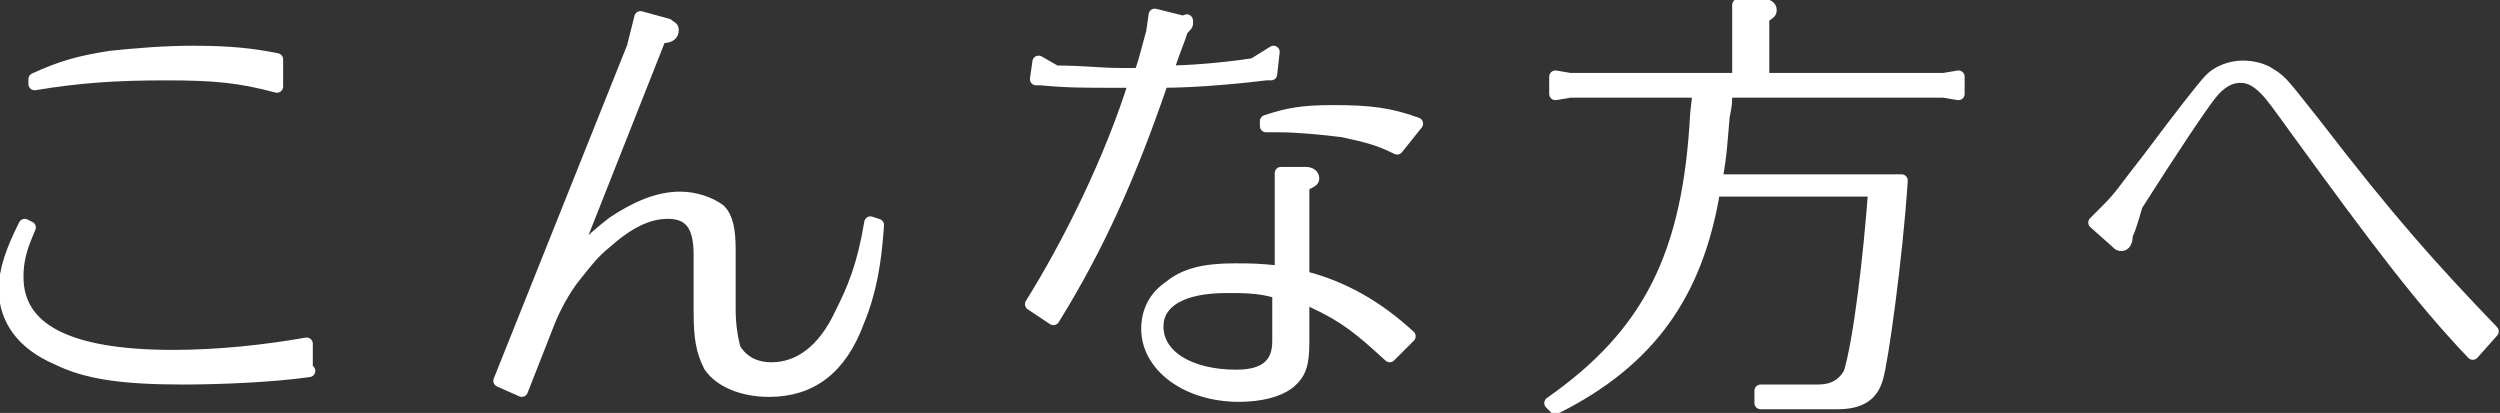 <svg version="1.1" id="レイヤー_1" xmlns="http://www.w3.org/2000/svg" x="0" y="0" viewBox="0 0 101.1 16.7" style="enable-background:new 0 0 101.1 16.7" xml:space="preserve"><rect x="0" y="0" width="101.1" height="16.7" fill="#333333" stroke="none"/><style>.st7{fill:#fff;stroke:#fff;stroke-width:.5;stroke-linecap:round;stroke-linejoin:round;stroke-miterlimit:10}</style><path class="st7" d="M12.5 15c-1.4.2-3.5.3-5.1.3-2.4 0-3.9-.2-5.1-.8C.9 13.9.2 12.9.2 11.7c0-.8.3-1.6.8-2.6l.2.1c-.4.9-.5 1.4-.5 2 0 2.1 2 3.2 6.3 3.2 1.8 0 3.7-.2 5.4-.5V15zM11.2 3.5C9.7 3.1 8.7 3 6.7 3s-3.5.1-5.3.4v-.2c1.1-.5 1.8-.7 3.1-.9 1-.1 2.1-.2 3.3-.2 1.5 0 2.4.1 3.4.3v1.1zM23.1 10.6c.9-1 1.2-1.2 1.7-1.6.9-.6 1.8-1 2.7-1 .6 0 1.2.2 1.6.5.3.3.4.8.4 1.6v2.4c0 .7.1 1.2.2 1.6.3.5.8.8 1.5.8 1.1 0 2.1-.7 2.8-2.2.5-1 .9-1.9 1.2-3.7l.3.1c-.1 1.5-.3 2.7-.8 3.9-.7 1.9-1.9 2.8-3.6 2.8-1.1 0-2-.4-2.4-1-.3-.6-.4-1.1-.4-2.2v-2.3c0-1.2-.4-1.7-1.3-1.7-.8 0-1.6.4-2.5 1.2-.5.4-.8.8-1.2 1.3-.5.6-.9 1.4-1.1 1.9l-1.1 2.8-.9-.4 5.4-13.5.3-1.2L27 1c.1.1.2.1.2.2 0 .2-.1.3-.5.3l-3.6 9.1zM42.7 2.9c1.2 0 1.7.1 2.7.1h.7c.2-.5.3-1 .5-1.7l.1-.7 1.2.3c.1-.1.1-.1.1 0s0 .1-.2.3l-.1.3c-.3.8-.3.8-.4 1.1l-.1.3c.8 0 2.2-.1 3.5-.3l.8-.5-.1.9h-.2c-.8.1-2.7.3-4.2.3-1.3 3.8-2.6 6.7-4.4 9.6l-.9-.6c1.5-2.4 3.2-5.8 4.2-9H45c-1.1 0-1.9 0-2.9-.1h-.2l.1-.7.7.4zm10 10.9c0 .9-.1 1.3-.6 1.7-.4.3-1.1.5-2 .5-2.1 0-3.7-1.2-3.7-2.7 0-.7.3-1.3.9-1.7.6-.5 1.4-.7 2.6-.7.7 0 1 0 1.9.1V7h1c.2 0 .3.1.3.2s0 .1-.4.3v3.7c1.6.4 3 1.2 4.3 2.4l-.8.8c-1.2-1.1-1.8-1.6-3.1-2.2-.2-.1-.3-.1-.3-.2h-.1v1.8zm-1.1-2c-.7-.2-1.3-.2-2-.2-1.8 0-2.8.6-2.8 1.6 0 1.2 1.3 2 3.2 2 1.2 0 1.7-.5 1.7-1.4v-2h-.1zM56.5 6c-.8-.4-1.3-.5-2.2-.7-.8-.1-1.8-.2-2.6-.2h-.5v-.2c.9-.3 1.5-.4 2.7-.4 1.5 0 2.3.1 3.4.5l-.8 1zM63.5 3.7l-.6.1v-.7l.6.1h6.8v-3h1c.2 0 .3.1.3.2s0 .1-.3.3v2.5h7.3l.6-.1v.7l-.6-.1h-8.8c0 .5 0 .5-.1 1-.1 1.1-.1 1.5-.3 2.6h7.5c-.2 3.1-.8 7.4-1 8-.2.7-.7 1-1.6 1h-3.1v-.5h2.3c.6 0 1-.2 1.3-.7.4-1.3.8-4.7 1-7.4h-6.5v.1c-.7 4.1-2.6 6.8-6.4 8.7l-.2-.2c4-2.8 5.6-6 5.9-11.7l.1-.9h-5.2zM86 9.5c0 .3-.1.4-.2.4s-.1 0-.2-.1l-.9-.8.5-.5c.6-.6.6-.7 1.7-2.1 1.2-1.6 2.2-2.9 2.5-3.2.3-.3.8-.5 1.3-.5.4 0 .8.1 1.1.3.5.3.6.5 1.8 2 3 3.9 4.7 5.8 7.2 8.4l-.8.9c-2.1-2.2-3.9-4.6-7.1-9-.8-1.1-1-1.4-1.3-1.7-.3-.3-.6-.5-1-.5s-.8.2-1.2.7c-.4.5-1.6 2.3-3 4.5-.2.7-.3 1-.4 1.2h0z"/></svg>